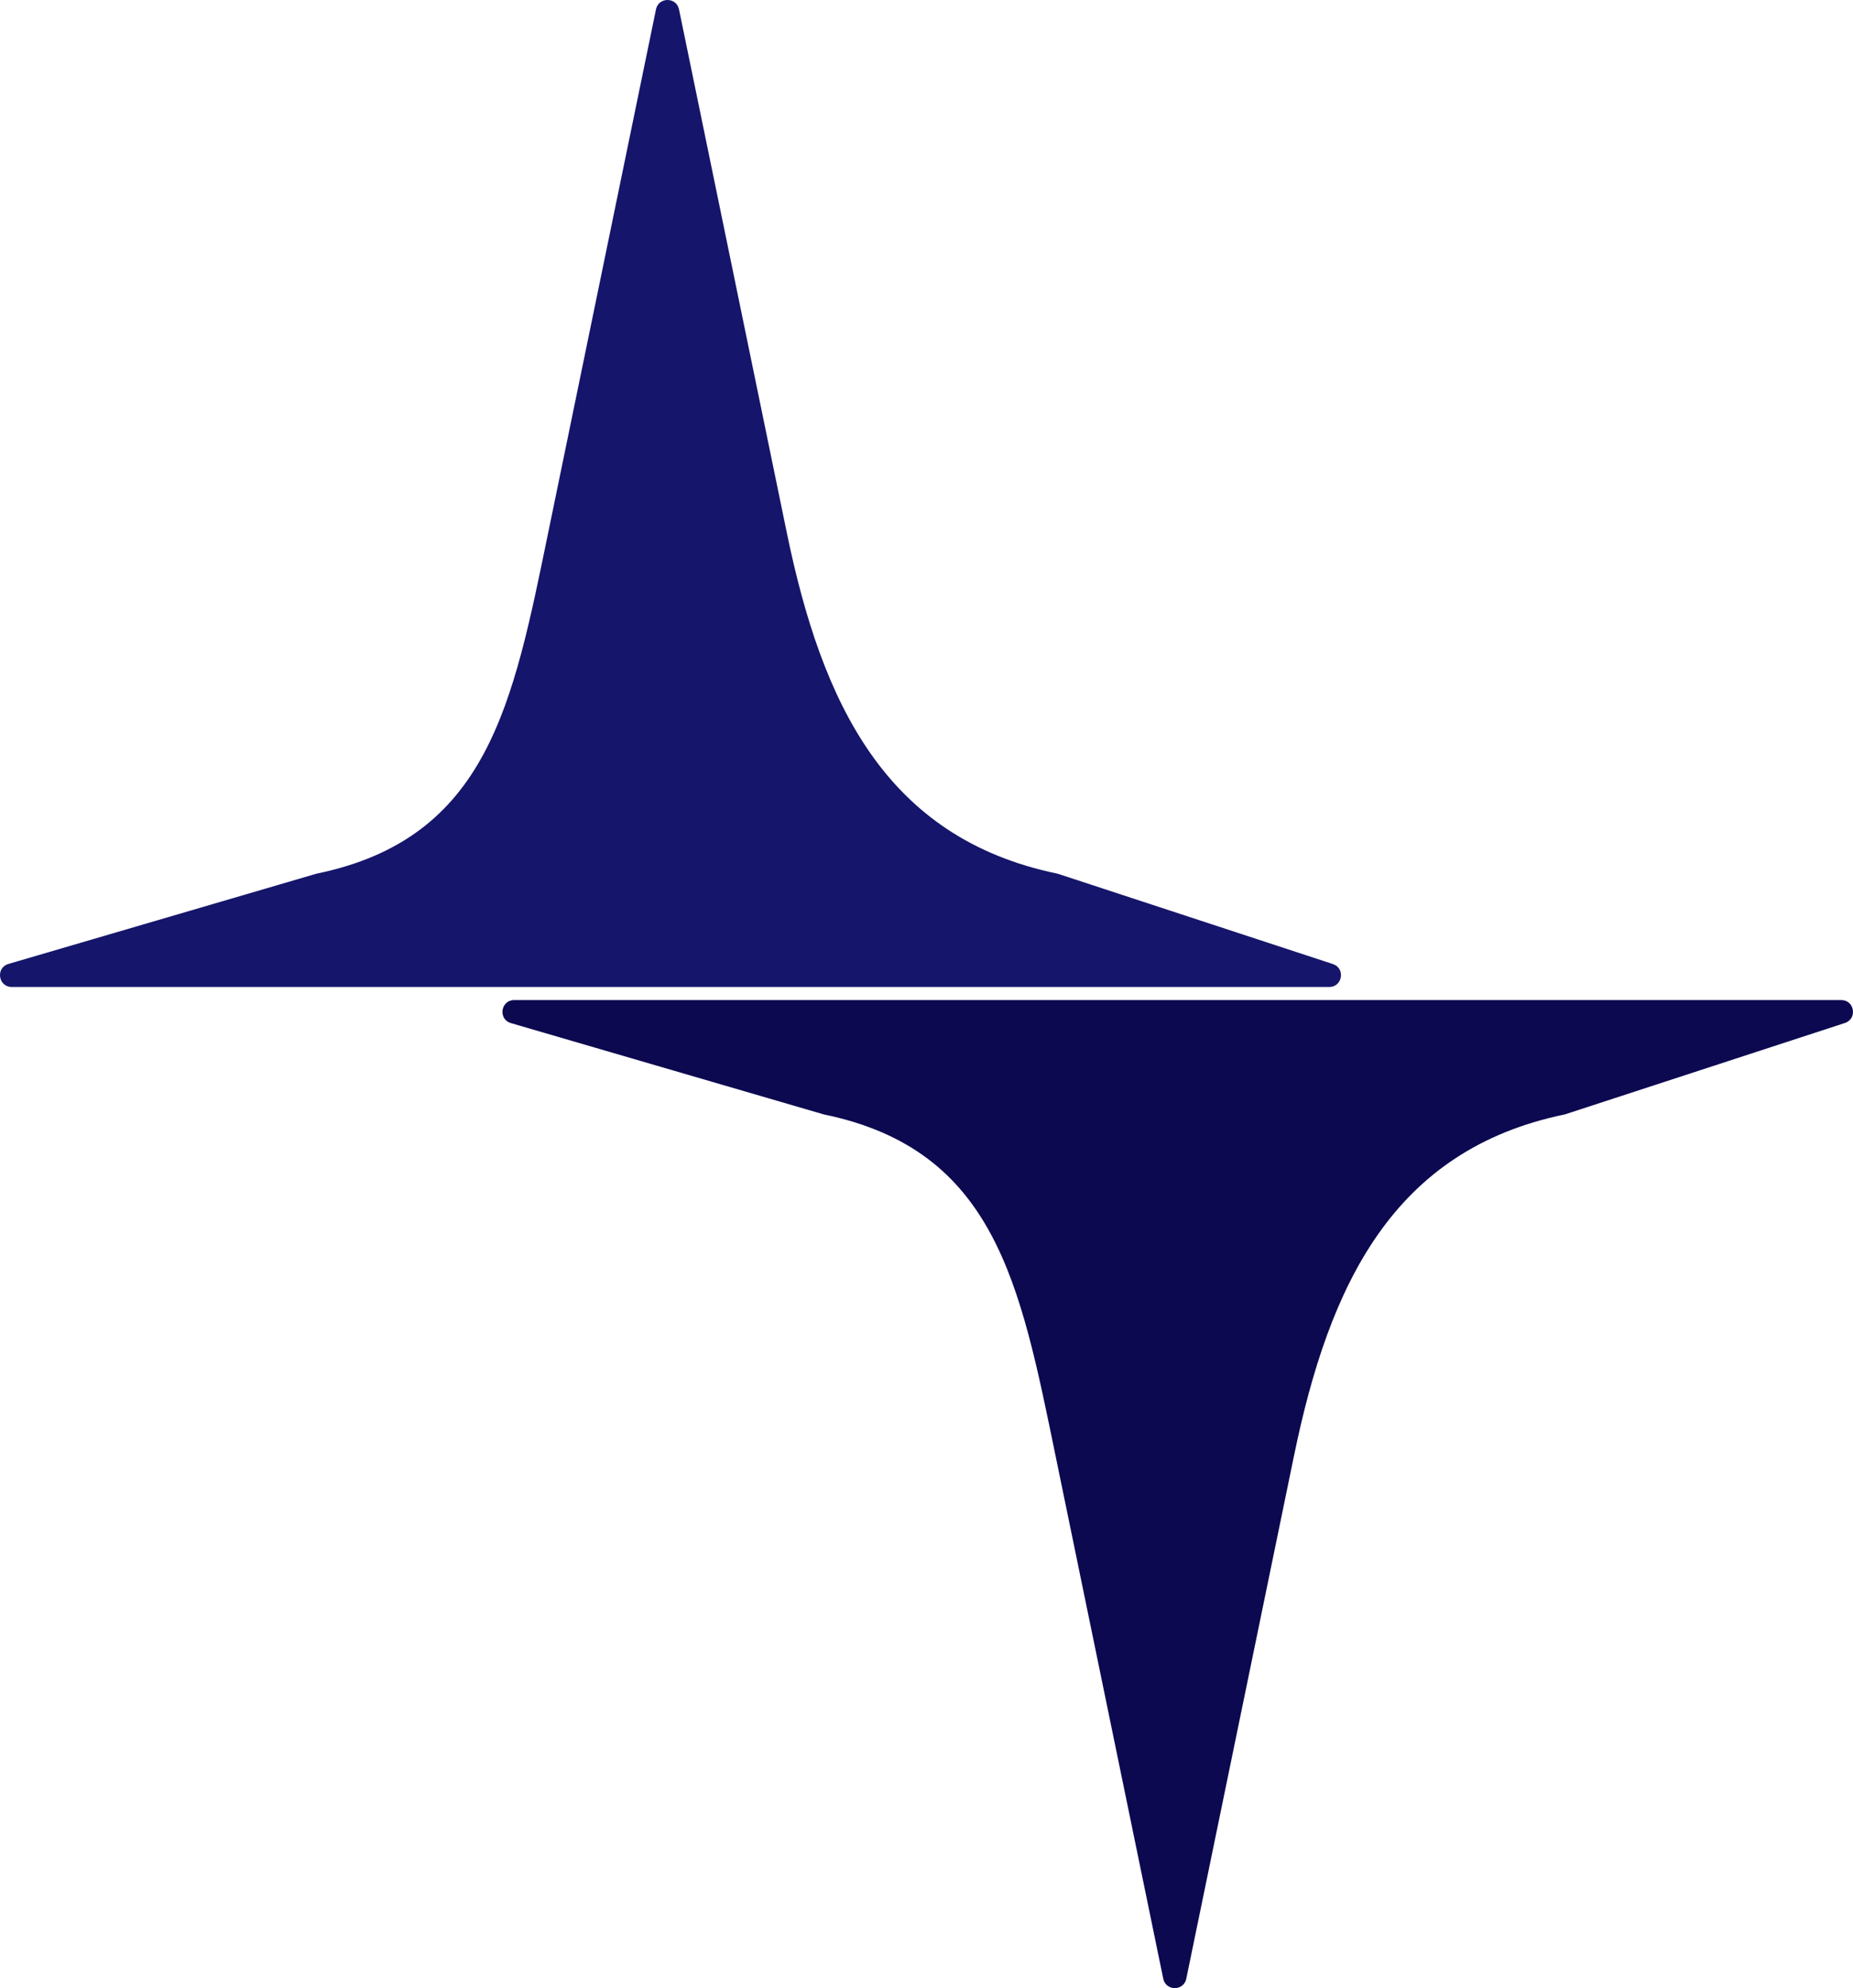 <svg xmlns="http://www.w3.org/2000/svg" viewBox="0 0 544.919 584.618" width="544.919" height="584.618" >
  <path d="M541.458,294.077H151.22c-3.999,0-4.807,5.657-.969,6.778l91.859,26.811c.077.022.156.042.234.058,50.383,10.438,57.664,49.87,68.056,100.32l31.683,153.814c.758,3.681,6.016,3.681,6.774,0l31.683-153.814c10.388-50.432,29.131-89.854,79.49-100.309.115-.024.23-.054.341-.091l82.159-26.822c3.741-1.221,2.862-6.745-1.073-6.745Z" fill="#0c0950"/>
  <path d="M391.966,283.487l-80.767-26.512c-.113-.037-.23-.068-.347-.092-50.357-10.456-69.1-49.877-79.488-100.309L199.681,2.76c-.758-3.681-6.016-3.681-6.774,0l-31.683,153.814c-10.392,50.45-17.673,89.882-68.054,100.32-.08.016-.16.036-.238.059L2.488,283.454c-3.835,1.124-3.024,6.777.972,6.777h387.427c3.932,0,4.814-5.517,1.078-6.744Z" fill="#15156b"/>
</svg>